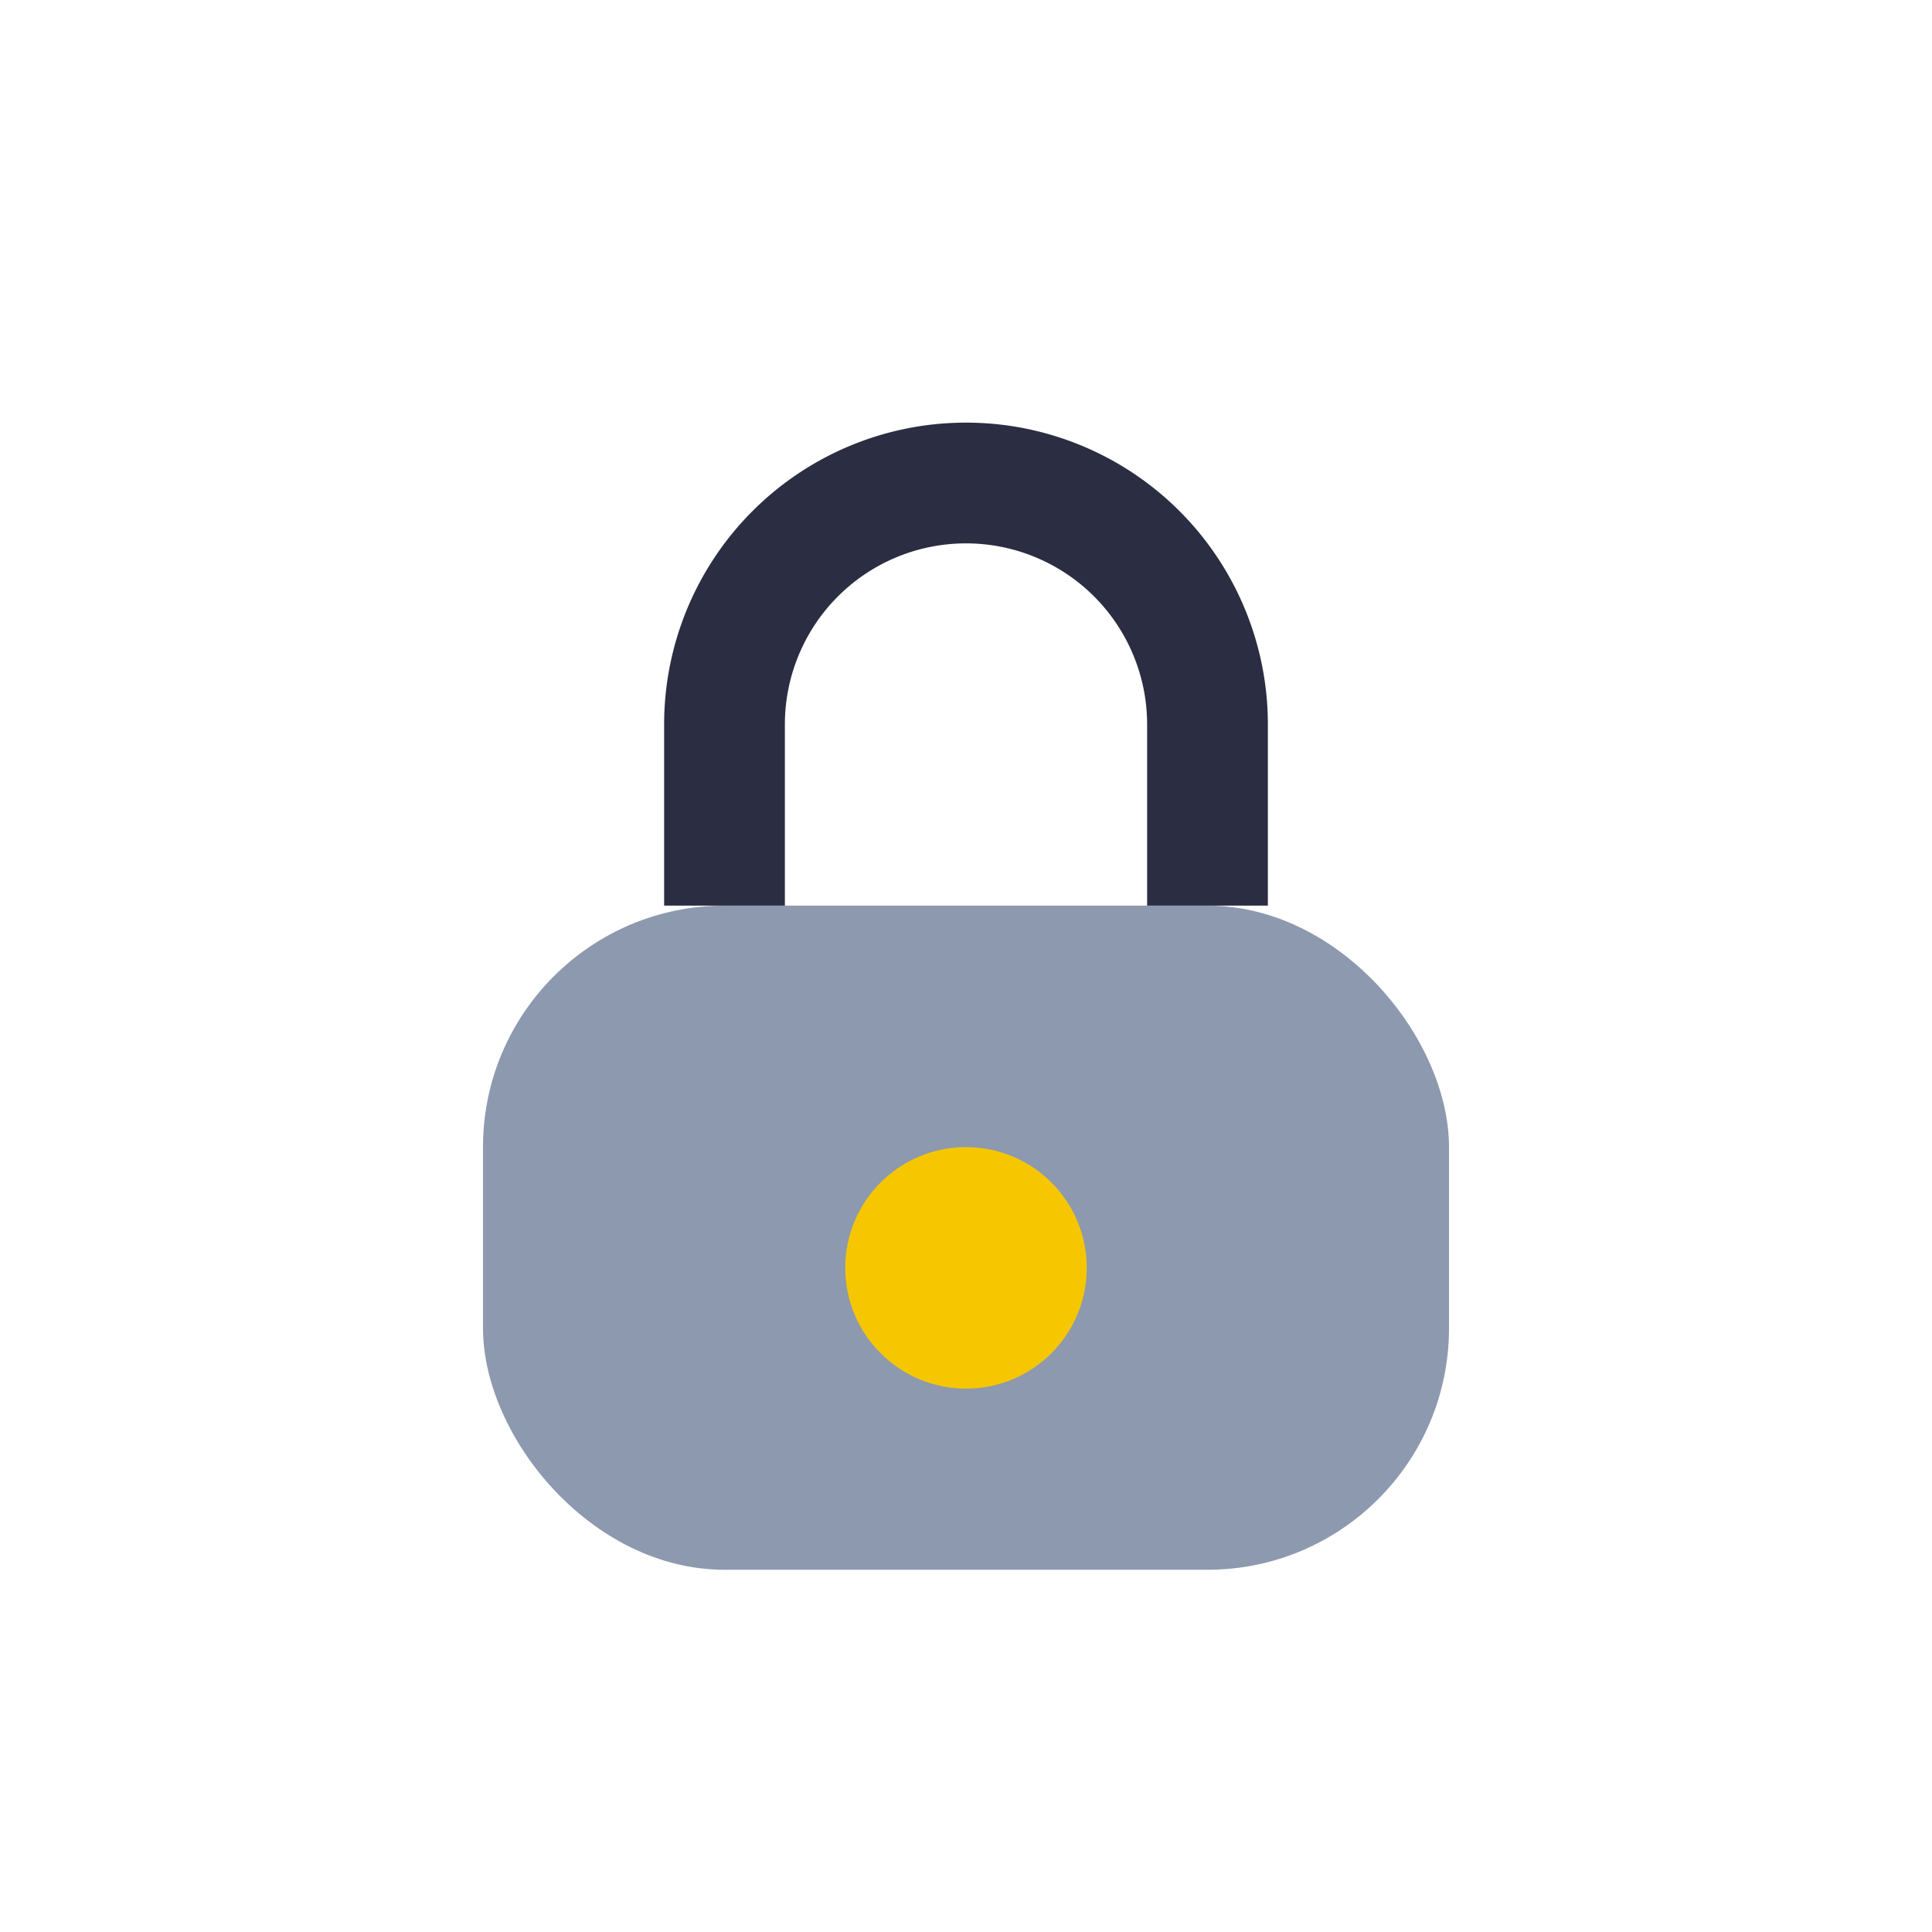 <?xml version="1.0" encoding="UTF-8"?>
<svg xmlns="http://www.w3.org/2000/svg" width="32" height="32" viewBox="0 0 32 32"><rect x="8" y="15" width="16" height="11" rx="4" fill="#8D99AE"/><path d="M12 15v-3a4 4 0 018 0v3" fill="none" stroke="#2B2D42" stroke-width="2"/><circle cx="16" cy="21" r="2" fill="#F6C700"/></svg>